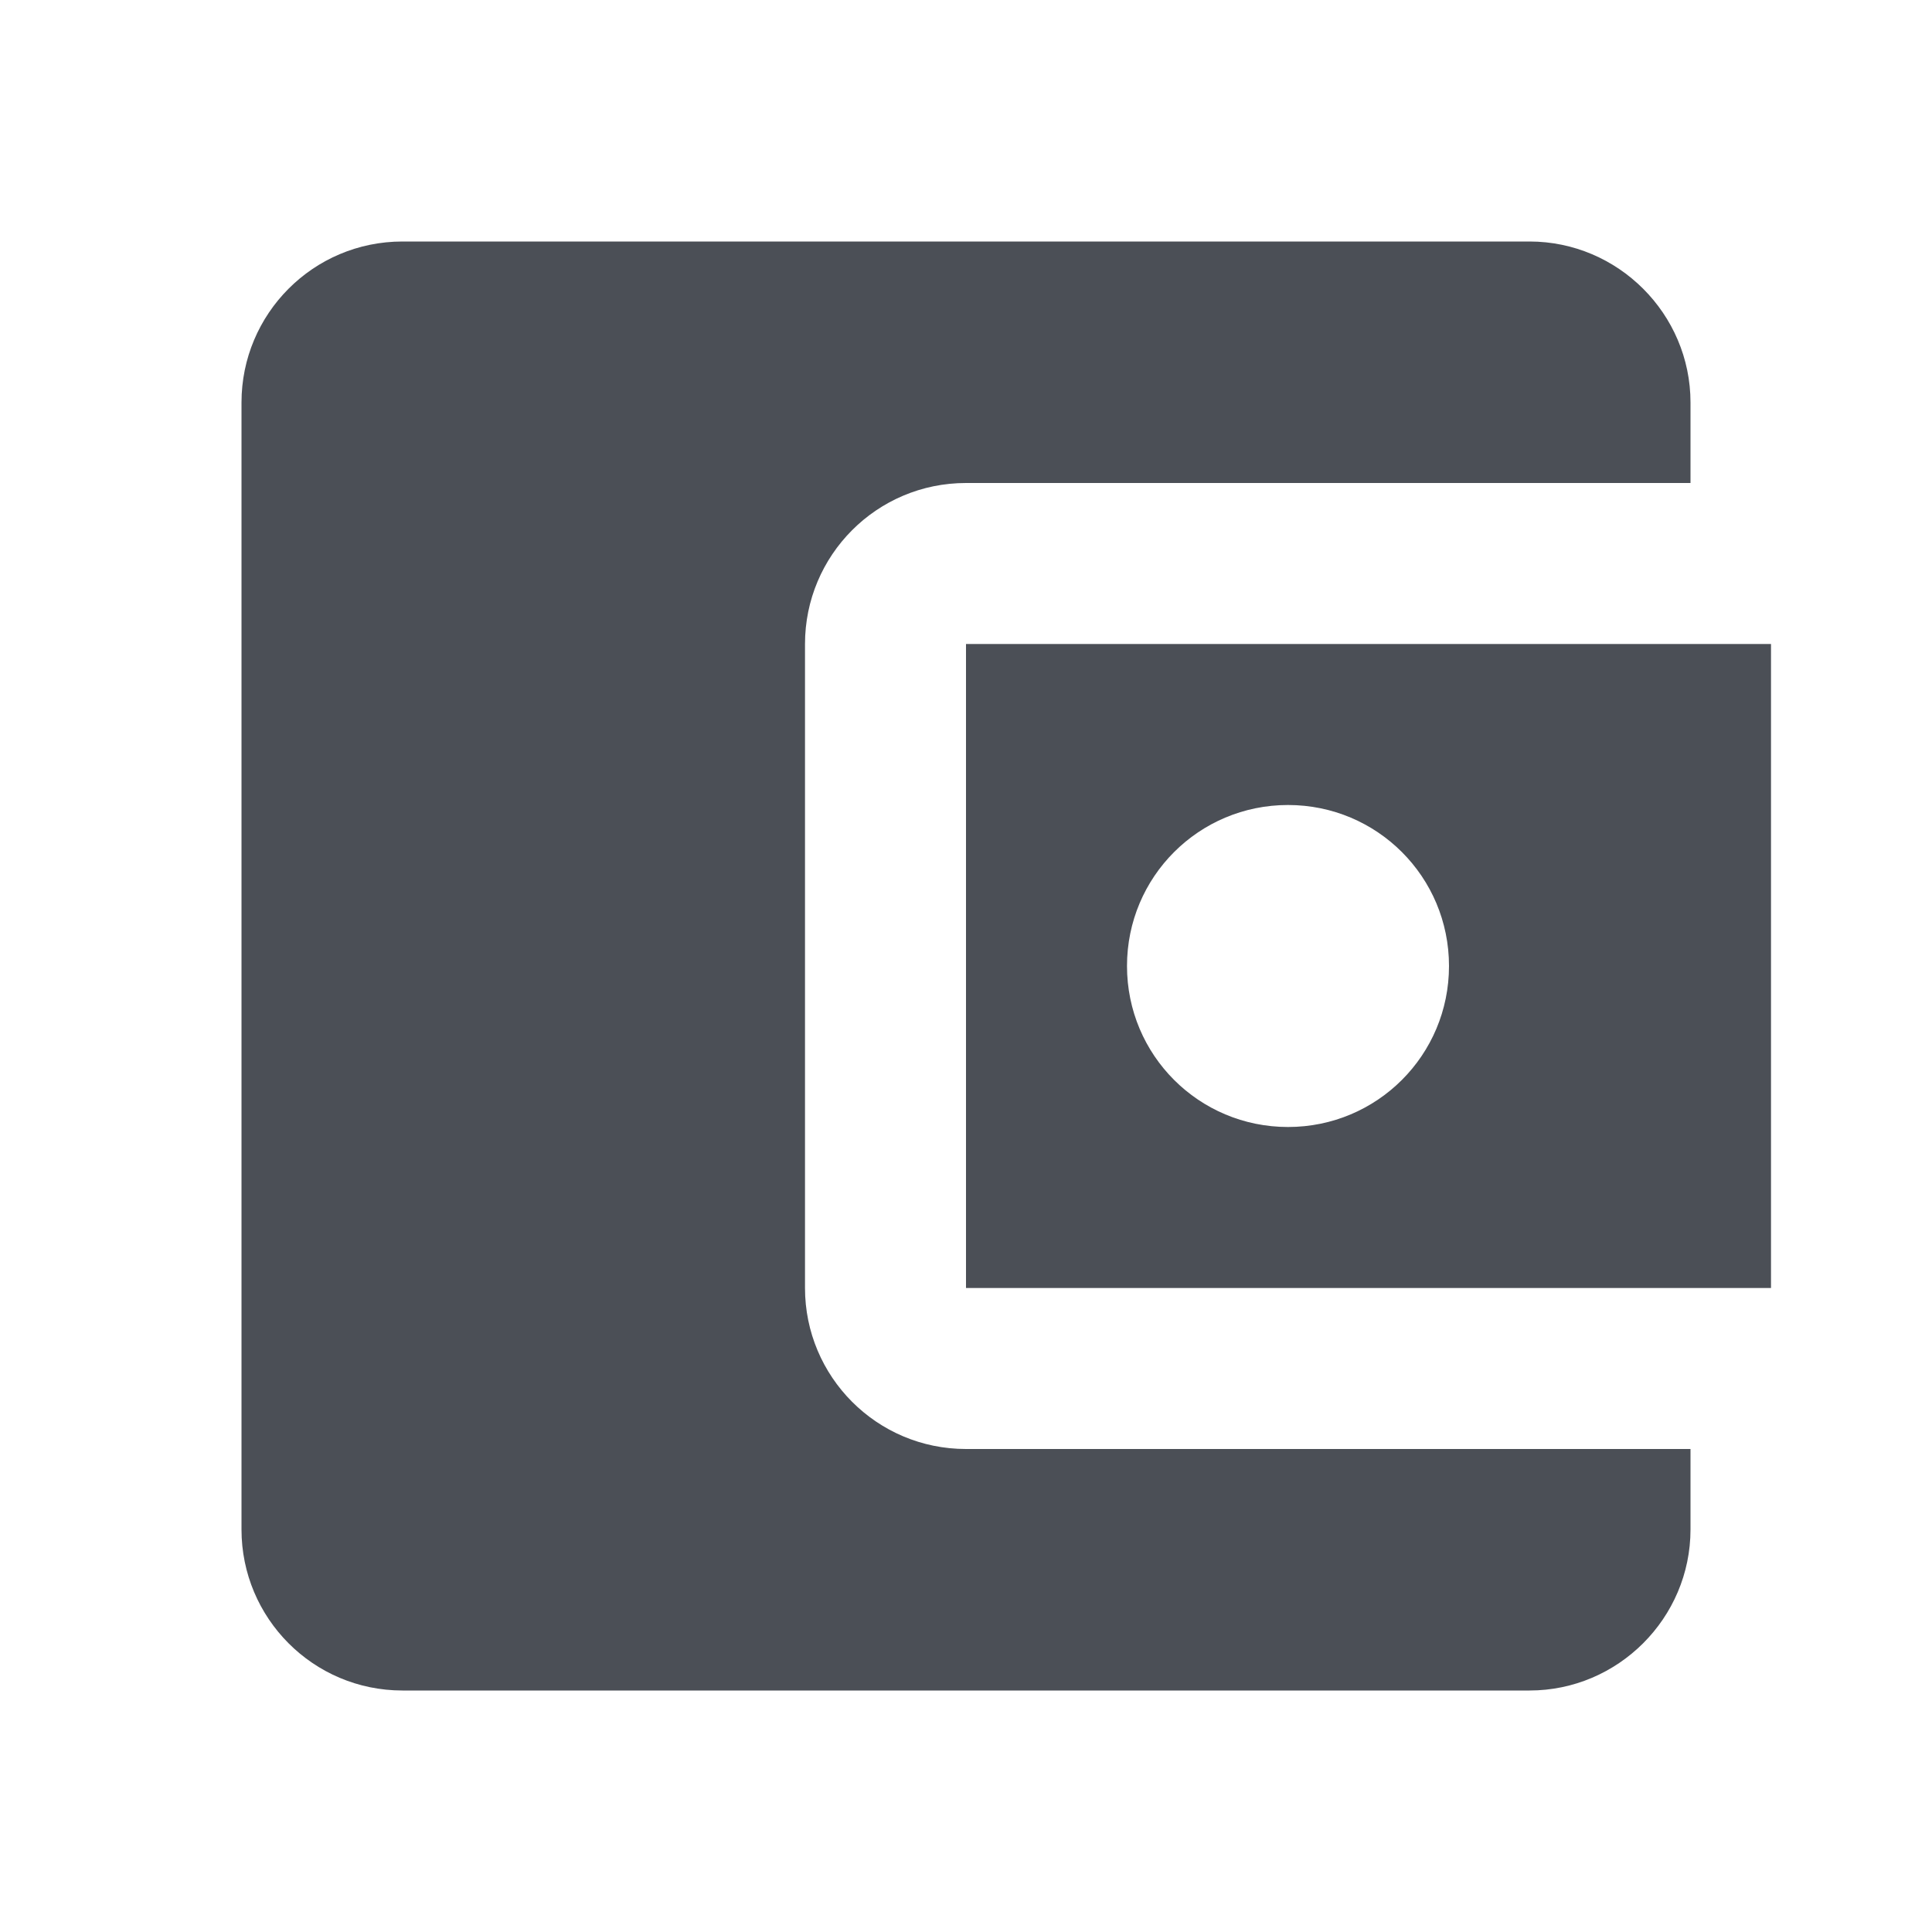 <?xml version="1.0" encoding="UTF-8"?>
<svg width="24px" height="24px" viewBox="0 0 24 24" version="1.1" xmlns="http://www.w3.org/2000/svg" xmlns:xlink="http://www.w3.org/1999/xlink">
    <!-- Generator: Sketch 46.2 (44496) - http://www.bohemiancoding.com/sketch -->
    <title>mypayment</title>
    <desc>Created with Sketch.</desc>
    <defs></defs>
    <g id="New-icons" stroke="none" stroke-width="1" fill="none" fill-rule="evenodd">
        <g id="mypayment">
            <g id="wallet">
                <g>
                    <polygon id="Shape" points="0 0 24 0 24 24 0 24"></polygon>
                    <path d="M21,18 L21,19 C21,20.1 20.1,21 19,21 L5,21 C3.89,21 3,20.1 3,19 L3,5 C3,3.9 3.89,3 5,3 L19,3 C20.1,3 21,3.9 21,5 L21,6 L12,6 C10.89,6 10,6.9 10,8 L10,16 C10,17.1 10.89,18 12,18 L21,18 Z M12,16 L22,16 L22,8 L12,8 L12,16 Z M16,14 C14.893,14 14,13.107 14,12 C14,10.893 14.893,10 16,10 C17.107,10 18,10.893 18,12 C18,13.107 17.107,14 16,14 Z" id="Shape" fill="#4B4F56" fill-rule="nonzero"></path>
                </g>
            </g>
        </g>
    </g>
</svg>